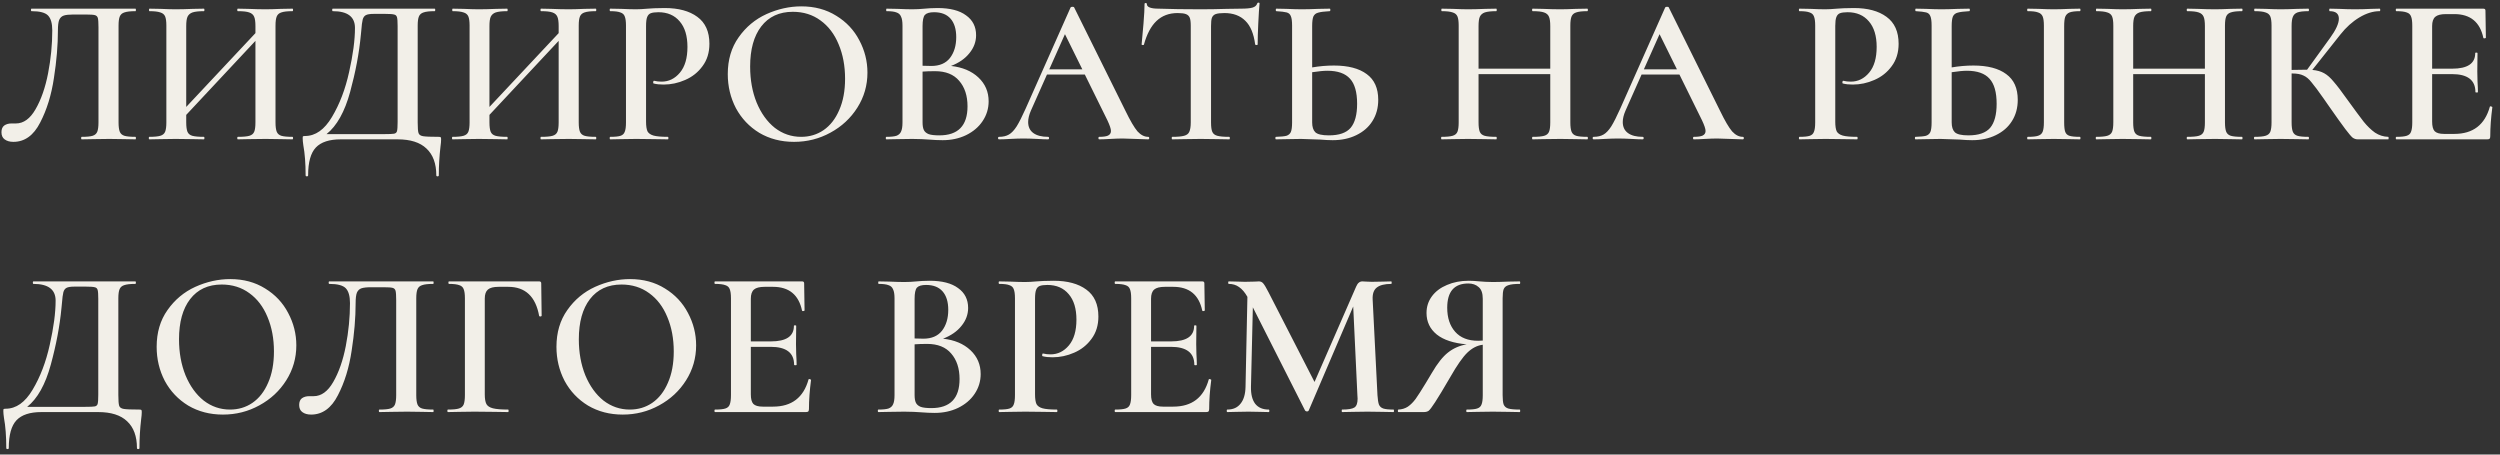 <?xml version="1.0" encoding="UTF-8"?> <svg xmlns="http://www.w3.org/2000/svg" width="275" height="50" viewBox="0 0 275 50" fill="none"><rect x="0" y="0" width="275" height="50" fill="#333333" stroke="none"/> <path d="M1.472 15.604C1.073 15.604 0.751 15.512 0.506 15.328C0.276 15.159 0.161 14.899 0.161 14.546C0.161 14.209 0.261 13.963 0.46 13.81C0.675 13.657 0.943 13.58 1.265 13.58H1.748C2.591 13.58 3.312 13.059 3.91 12.016C4.523 10.958 4.983 9.639 5.29 8.06C5.597 6.465 5.75 4.894 5.75 3.345C5.75 2.578 5.597 2.034 5.29 1.712C4.983 1.39 4.378 1.229 3.473 1.229C3.427 1.229 3.404 1.183 3.404 1.091C3.404 0.999 3.427 0.953 3.473 0.953H14.904C14.935 0.953 14.95 0.999 14.95 1.091C14.95 1.183 14.935 1.229 14.904 1.229C14.352 1.229 13.946 1.275 13.685 1.367C13.44 1.444 13.271 1.589 13.179 1.804C13.087 2.019 13.041 2.356 13.041 2.816V13.465C13.041 13.925 13.087 14.27 13.179 14.5C13.271 14.715 13.44 14.861 13.685 14.937C13.946 15.014 14.352 15.052 14.904 15.052C14.935 15.052 14.95 15.098 14.95 15.19C14.95 15.282 14.935 15.328 14.904 15.328C14.398 15.328 13.992 15.32 13.685 15.305L12.029 15.282L10.258 15.305C9.951 15.32 9.53 15.328 8.993 15.328C8.947 15.328 8.924 15.282 8.924 15.19C8.924 15.098 8.947 15.052 8.993 15.052C9.545 15.052 9.944 15.014 10.189 14.937C10.434 14.861 10.603 14.715 10.695 14.5C10.787 14.27 10.833 13.925 10.833 13.465V3.023C10.833 2.502 10.81 2.157 10.764 1.988C10.718 1.819 10.611 1.712 10.442 1.666C10.289 1.62 9.959 1.597 9.453 1.597H8.05C7.59 1.597 7.245 1.635 7.015 1.712C6.785 1.789 6.616 1.95 6.509 2.195C6.417 2.44 6.371 2.824 6.371 3.345C6.371 4.955 6.225 6.695 5.934 8.566C5.658 10.437 5.152 12.078 4.416 13.488C3.695 14.899 2.714 15.604 1.472 15.604ZM32.169 15.052C32.215 15.052 32.238 15.098 32.238 15.19C32.238 15.282 32.215 15.328 32.169 15.328C31.647 15.328 31.226 15.32 30.904 15.305L29.225 15.282L27.27 15.305C26.994 15.32 26.626 15.328 26.166 15.328C26.12 15.328 26.097 15.282 26.097 15.19C26.097 15.098 26.12 15.052 26.166 15.052C26.748 15.052 27.17 15.014 27.431 14.937C27.691 14.861 27.868 14.715 27.96 14.5C28.052 14.286 28.098 13.941 28.098 13.465V4.495L20.485 12.637V13.465C20.485 13.925 20.531 14.27 20.623 14.5C20.715 14.715 20.891 14.861 21.152 14.937C21.428 15.014 21.857 15.052 22.44 15.052C22.47 15.052 22.486 15.098 22.486 15.19C22.486 15.282 22.47 15.328 22.44 15.328C21.918 15.328 21.512 15.32 21.221 15.305L19.312 15.282L17.633 15.305C17.341 15.32 16.935 15.328 16.414 15.328C16.383 15.328 16.368 15.282 16.368 15.19C16.368 15.098 16.383 15.052 16.414 15.052C16.966 15.052 17.372 15.014 17.633 14.937C17.893 14.861 18.07 14.715 18.162 14.5C18.254 14.27 18.3 13.925 18.3 13.465V2.816C18.3 2.356 18.254 2.019 18.162 1.804C18.07 1.589 17.893 1.444 17.633 1.367C17.372 1.275 16.973 1.229 16.437 1.229C16.406 1.229 16.391 1.183 16.391 1.091C16.391 0.999 16.406 0.953 16.437 0.953L17.656 0.976C18.361 1.007 18.913 1.022 19.312 1.022C19.848 1.022 20.485 1.007 21.221 0.976L22.44 0.953C22.47 0.953 22.486 0.999 22.486 1.091C22.486 1.183 22.47 1.229 22.44 1.229C21.872 1.229 21.451 1.275 21.175 1.367C20.914 1.459 20.73 1.62 20.623 1.85C20.531 2.065 20.485 2.402 20.485 2.862V11.763L28.098 3.644V2.862C28.098 2.402 28.052 2.065 27.96 1.85C27.868 1.62 27.684 1.459 27.408 1.367C27.147 1.275 26.733 1.229 26.166 1.229C26.12 1.229 26.097 1.183 26.097 1.091C26.097 0.999 26.12 0.953 26.166 0.953L27.27 0.976C28.006 1.007 28.657 1.022 29.225 1.022C29.639 1.022 30.198 1.007 30.904 0.976L32.169 0.953C32.215 0.953 32.238 0.999 32.238 1.091C32.238 1.183 32.215 1.229 32.169 1.229C31.617 1.229 31.21 1.275 30.95 1.367C30.704 1.444 30.536 1.589 30.444 1.804C30.352 2.019 30.306 2.356 30.306 2.816V13.465C30.306 13.925 30.352 14.27 30.444 14.5C30.536 14.715 30.704 14.861 30.95 14.937C31.21 15.014 31.617 15.052 32.169 15.052ZM48.246 15.052C48.384 15.052 48.46 15.068 48.476 15.098C48.506 15.114 48.522 15.19 48.522 15.328C48.522 15.543 48.499 15.811 48.453 16.133C48.33 17.191 48.269 18.241 48.269 19.284C48.269 19.361 48.223 19.399 48.131 19.399C48.039 19.399 47.993 19.361 47.993 19.284C47.993 17.996 47.632 17.015 46.912 16.34C46.206 15.665 45.148 15.328 43.738 15.328H37.482C36.224 15.328 35.312 15.627 34.745 16.225C34.177 16.823 33.894 17.843 33.894 19.284C33.894 19.361 33.848 19.399 33.756 19.399C33.664 19.399 33.618 19.361 33.618 19.284C33.618 17.981 33.533 16.877 33.365 15.972C33.319 15.65 33.296 15.405 33.296 15.236C33.296 15.098 33.303 15.021 33.319 15.006C33.349 14.976 33.426 14.96 33.549 14.96C34.699 14.96 35.688 14.262 36.516 12.867C37.359 11.457 37.988 9.808 38.402 7.922C38.831 6.021 39.046 4.403 39.046 3.069C39.046 1.842 38.233 1.229 36.608 1.229C36.562 1.229 36.539 1.183 36.539 1.091C36.539 0.999 36.562 0.953 36.608 0.953H47.809C47.855 0.953 47.878 0.999 47.878 1.091C47.878 1.183 47.855 1.229 47.809 1.229C47.257 1.229 46.85 1.275 46.59 1.367C46.344 1.444 46.176 1.589 46.084 1.804C45.992 2.019 45.946 2.356 45.946 2.816V13.465C45.946 14.063 45.976 14.454 46.038 14.638C46.099 14.822 46.268 14.937 46.544 14.983C46.82 15.029 47.387 15.052 48.246 15.052ZM43.738 2.862C43.738 2.371 43.715 2.049 43.669 1.896C43.623 1.727 43.515 1.628 43.347 1.597C43.193 1.551 42.871 1.528 42.381 1.528H41.116C40.702 1.528 40.41 1.574 40.242 1.666C40.073 1.758 39.958 1.919 39.897 2.149C39.835 2.379 39.782 2.801 39.736 3.414L39.69 3.874C39.506 5.837 39.115 7.914 38.517 10.107C37.919 12.3 37.052 13.848 35.918 14.753H42.266C42.833 14.753 43.193 14.738 43.347 14.707C43.515 14.677 43.623 14.585 43.669 14.431C43.715 14.262 43.738 13.925 43.738 13.419V2.862ZM65.523 15.052C65.569 15.052 65.592 15.098 65.592 15.19C65.592 15.282 65.569 15.328 65.523 15.328C65.002 15.328 64.58 15.32 64.258 15.305L62.579 15.282L60.624 15.305C60.348 15.32 59.98 15.328 59.52 15.328C59.474 15.328 59.451 15.282 59.451 15.19C59.451 15.098 59.474 15.052 59.52 15.052C60.103 15.052 60.525 15.014 60.785 14.937C61.046 14.861 61.222 14.715 61.314 14.5C61.406 14.286 61.452 13.941 61.452 13.465V4.495L53.839 12.637V13.465C53.839 13.925 53.885 14.27 53.977 14.5C54.069 14.715 54.246 14.861 54.506 14.937C54.782 15.014 55.212 15.052 55.794 15.052C55.825 15.052 55.84 15.098 55.84 15.19C55.84 15.282 55.825 15.328 55.794 15.328C55.273 15.328 54.867 15.32 54.575 15.305L52.666 15.282L50.987 15.305C50.696 15.32 50.29 15.328 49.768 15.328C49.738 15.328 49.722 15.282 49.722 15.19C49.722 15.098 49.738 15.052 49.768 15.052C50.32 15.052 50.727 15.014 50.987 14.937C51.248 14.861 51.424 14.715 51.516 14.5C51.608 14.27 51.654 13.925 51.654 13.465V2.816C51.654 2.356 51.608 2.019 51.516 1.804C51.424 1.589 51.248 1.444 50.987 1.367C50.727 1.275 50.328 1.229 49.791 1.229C49.761 1.229 49.745 1.183 49.745 1.091C49.745 0.999 49.761 0.953 49.791 0.953L51.01 0.976C51.716 1.007 52.268 1.022 52.666 1.022C53.203 1.022 53.839 1.007 54.575 0.976L55.794 0.953C55.825 0.953 55.84 0.999 55.84 1.091C55.84 1.183 55.825 1.229 55.794 1.229C55.227 1.229 54.805 1.275 54.529 1.367C54.269 1.459 54.085 1.62 53.977 1.85C53.885 2.065 53.839 2.402 53.839 2.862V11.763L61.452 3.644V2.862C61.452 2.402 61.406 2.065 61.314 1.85C61.222 1.62 61.038 1.459 60.762 1.367C60.502 1.275 60.088 1.229 59.52 1.229C59.474 1.229 59.451 1.183 59.451 1.091C59.451 0.999 59.474 0.953 59.52 0.953L60.624 0.976C61.36 1.007 62.012 1.022 62.579 1.022C62.993 1.022 63.553 1.007 64.258 0.976L65.523 0.953C65.569 0.953 65.592 0.999 65.592 1.091C65.592 1.183 65.569 1.229 65.523 1.229C64.971 1.229 64.565 1.275 64.304 1.367C64.059 1.444 63.89 1.589 63.798 1.804C63.706 2.019 63.66 2.356 63.66 2.816V13.465C63.66 13.925 63.706 14.27 63.798 14.5C63.89 14.715 64.059 14.861 64.304 14.937C64.565 15.014 64.971 15.052 65.523 15.052ZM71.066 13.373C71.066 13.864 71.12 14.224 71.227 14.454C71.35 14.669 71.572 14.822 71.894 14.914C72.232 15.006 72.753 15.052 73.458 15.052C73.504 15.052 73.527 15.098 73.527 15.19C73.527 15.282 73.504 15.328 73.458 15.328C72.83 15.328 72.339 15.32 71.986 15.305L69.985 15.282L68.329 15.305C68.038 15.32 67.639 15.328 67.133 15.328C67.087 15.328 67.064 15.282 67.064 15.19C67.064 15.098 67.087 15.052 67.133 15.052C67.655 15.052 68.03 15.014 68.26 14.937C68.49 14.861 68.644 14.715 68.72 14.5C68.812 14.286 68.858 13.941 68.858 13.465V2.816C68.858 2.356 68.812 2.019 68.72 1.804C68.644 1.589 68.483 1.444 68.237 1.367C68.007 1.275 67.639 1.229 67.133 1.229C67.087 1.229 67.064 1.183 67.064 1.091C67.064 0.999 67.087 0.953 67.133 0.953L68.329 0.976C69.004 1.007 69.548 1.022 69.962 1.022C70.315 1.022 70.744 0.999 71.25 0.953C71.434 0.938 71.68 0.922 71.986 0.907C72.308 0.892 72.684 0.884 73.113 0.884C74.631 0.884 75.827 1.206 76.701 1.85C77.591 2.494 78.035 3.483 78.035 4.817C78.035 5.783 77.782 6.603 77.276 7.278C76.786 7.953 76.149 8.459 75.367 8.796C74.601 9.133 73.811 9.302 72.998 9.302C72.569 9.302 72.209 9.264 71.917 9.187C71.871 9.187 71.848 9.149 71.848 9.072C71.848 9.026 71.856 8.98 71.871 8.934C71.902 8.888 71.933 8.873 71.963 8.888C72.209 8.949 72.477 8.98 72.768 8.98C73.566 8.98 74.24 8.65 74.792 7.991C75.344 7.332 75.62 6.389 75.62 5.162C75.62 3.951 75.337 3.015 74.769 2.356C74.202 1.681 73.42 1.344 72.423 1.344C72.055 1.344 71.772 1.382 71.572 1.459C71.388 1.536 71.258 1.681 71.181 1.896C71.105 2.095 71.066 2.417 71.066 2.862V13.373ZM87.346 15.604C85.92 15.604 84.647 15.274 83.528 14.615C82.424 13.941 81.565 13.036 80.952 11.901C80.354 10.751 80.055 9.501 80.055 8.152C80.055 6.573 80.453 5.223 81.251 4.104C82.048 2.969 83.068 2.118 84.31 1.551C85.567 0.984 86.847 0.7 88.151 0.7C89.607 0.7 90.888 1.045 91.992 1.735C93.096 2.41 93.939 3.307 94.522 4.426C95.12 5.545 95.419 6.734 95.419 7.991C95.419 9.386 95.051 10.667 94.315 11.832C93.579 12.998 92.59 13.918 91.348 14.592C90.121 15.267 88.787 15.604 87.346 15.604ZM88.128 15.052C89.048 15.052 89.868 14.807 90.589 14.316C91.325 13.81 91.9 13.074 92.314 12.108C92.743 11.142 92.958 9.992 92.958 8.658C92.958 7.247 92.72 5.982 92.245 4.863C91.785 3.744 91.118 2.87 90.244 2.241C89.385 1.612 88.373 1.298 87.208 1.298C85.72 1.298 84.563 1.835 83.735 2.908C82.922 3.966 82.516 5.438 82.516 7.324C82.516 8.781 82.753 10.1 83.229 11.28C83.719 12.461 84.386 13.389 85.23 14.063C86.088 14.723 87.054 15.052 88.128 15.052ZM104.61 7.255C105.867 7.393 106.872 7.815 107.623 8.52C108.374 9.225 108.75 10.1 108.75 11.142C108.75 11.94 108.528 12.668 108.083 13.327C107.654 13.971 107.048 14.485 106.266 14.868C105.499 15.236 104.641 15.42 103.69 15.42C103.245 15.42 102.732 15.397 102.149 15.351C101.95 15.336 101.697 15.32 101.39 15.305C101.083 15.29 100.738 15.282 100.355 15.282L98.699 15.305C98.408 15.32 98.009 15.328 97.503 15.328C97.457 15.328 97.434 15.282 97.434 15.19C97.434 15.098 97.457 15.052 97.503 15.052C97.994 15.052 98.362 15.014 98.607 14.937C98.852 14.845 99.021 14.692 99.113 14.477C99.22 14.262 99.274 13.925 99.274 13.465V2.816C99.274 2.371 99.22 2.042 99.113 1.827C99.021 1.597 98.852 1.444 98.607 1.367C98.377 1.275 98.017 1.229 97.526 1.229C97.495 1.229 97.48 1.183 97.48 1.091C97.48 0.999 97.495 0.953 97.526 0.953L98.722 0.976C99.397 1.007 99.941 1.022 100.355 1.022C100.784 1.022 101.237 0.999 101.712 0.953C101.881 0.938 102.08 0.922 102.31 0.907C102.555 0.892 102.831 0.884 103.138 0.884C104.503 0.884 105.545 1.152 106.266 1.689C107.002 2.21 107.37 2.939 107.37 3.874C107.37 4.595 107.125 5.254 106.634 5.852C106.159 6.45 105.484 6.918 104.61 7.255ZM102.747 1.344C102.256 1.344 101.919 1.444 101.735 1.643C101.566 1.842 101.482 2.249 101.482 2.862V7.232L102.448 7.255C103.353 7.255 104.035 6.964 104.495 6.381C104.955 5.783 105.185 5.016 105.185 4.081C105.185 3.207 104.978 2.532 104.564 2.057C104.15 1.582 103.544 1.344 102.747 1.344ZM103.322 14.891C105.392 14.891 106.427 13.825 106.427 11.694C106.427 10.529 106.12 9.593 105.507 8.888C104.909 8.183 104.027 7.83 102.862 7.83C102.31 7.83 101.85 7.845 101.482 7.876V13.465C101.482 13.818 101.528 14.094 101.62 14.293C101.712 14.492 101.888 14.646 102.149 14.753C102.41 14.845 102.801 14.891 103.322 14.891ZM126.299 15.052C126.376 15.052 126.414 15.098 126.414 15.19C126.414 15.282 126.376 15.328 126.299 15.328C126.008 15.328 125.54 15.313 124.896 15.282C124.252 15.252 123.785 15.236 123.493 15.236C123.11 15.236 122.658 15.252 122.136 15.282C121.615 15.313 121.209 15.328 120.917 15.328C120.856 15.328 120.825 15.282 120.825 15.19C120.825 15.098 120.856 15.052 120.917 15.052C121.362 15.052 121.684 15.006 121.883 14.914C122.098 14.807 122.205 14.638 122.205 14.408C122.205 14.178 122.075 13.787 121.814 13.235L119.33 8.198H115.167L113.396 12.177C113.197 12.637 113.097 13.051 113.097 13.419C113.097 13.956 113.289 14.362 113.672 14.638C114.056 14.914 114.592 15.052 115.282 15.052C115.359 15.052 115.397 15.098 115.397 15.19C115.397 15.282 115.359 15.328 115.282 15.328C115.006 15.328 114.608 15.313 114.086 15.282C113.504 15.252 112.998 15.236 112.568 15.236C112.154 15.236 111.671 15.252 111.119 15.282C110.629 15.313 110.222 15.328 109.9 15.328C109.824 15.328 109.785 15.282 109.785 15.19C109.785 15.098 109.824 15.052 109.9 15.052C110.33 15.052 110.69 14.968 110.981 14.799C111.273 14.63 111.556 14.332 111.832 13.902C112.108 13.457 112.438 12.806 112.821 11.947L117.766 0.815C117.797 0.769 117.866 0.746 117.973 0.746C118.081 0.746 118.142 0.769 118.157 0.815L123.792 12.177C124.329 13.281 124.774 14.04 125.126 14.454C125.494 14.853 125.885 15.052 126.299 15.052ZM115.42 7.623H119.054L117.145 3.759L115.42 7.623ZM129.534 1.436C128.598 1.436 127.824 1.727 127.211 2.31C126.613 2.877 126.153 3.744 125.831 4.909C125.831 4.94 125.785 4.955 125.693 4.955C125.616 4.955 125.578 4.932 125.578 4.886C125.639 4.288 125.708 3.521 125.785 2.586C125.861 1.635 125.9 0.922 125.9 0.447C125.9 0.37 125.938 0.332 126.015 0.332C126.107 0.332 126.153 0.37 126.153 0.447C126.153 0.784 126.582 0.953 127.441 0.953C128.759 0.999 130.3 1.022 132.064 1.022C132.968 1.022 133.927 1.007 134.939 0.976L136.503 0.953C137.085 0.953 137.507 0.915 137.768 0.838C138.044 0.761 138.22 0.608 138.297 0.378C138.312 0.317 138.358 0.286 138.435 0.286C138.511 0.286 138.55 0.317 138.55 0.378C138.504 0.853 138.458 1.574 138.412 2.54C138.366 3.506 138.343 4.288 138.343 4.886C138.343 4.932 138.297 4.955 138.205 4.955C138.128 4.955 138.082 4.932 138.067 4.886C137.913 3.705 137.553 2.839 136.986 2.287C136.418 1.72 135.652 1.436 134.686 1.436C134.256 1.436 133.934 1.474 133.72 1.551C133.52 1.628 133.382 1.766 133.306 1.965C133.244 2.149 133.214 2.448 133.214 2.862V13.465C133.214 13.941 133.26 14.286 133.352 14.5C133.444 14.715 133.628 14.861 133.904 14.937C134.18 15.014 134.617 15.052 135.215 15.052C135.261 15.052 135.284 15.098 135.284 15.19C135.284 15.282 135.261 15.328 135.215 15.328C134.678 15.328 134.256 15.32 133.95 15.305L132.064 15.282L130.27 15.305C129.948 15.32 129.503 15.328 128.936 15.328C128.905 15.328 128.89 15.282 128.89 15.19C128.89 15.098 128.905 15.052 128.936 15.052C129.534 15.052 129.971 15.014 130.247 14.937C130.538 14.861 130.73 14.715 130.822 14.5C130.929 14.27 130.983 13.925 130.983 13.465V2.816C130.983 2.417 130.944 2.126 130.868 1.942C130.791 1.758 130.653 1.628 130.454 1.551C130.254 1.474 129.948 1.436 129.534 1.436ZM146.73 7.209C148.294 7.209 149.497 7.523 150.341 8.152C151.184 8.765 151.606 9.708 151.606 10.981C151.606 11.87 151.391 12.652 150.962 13.327C150.548 13.986 149.957 14.5 149.191 14.868C148.439 15.236 147.573 15.42 146.592 15.42C146.208 15.42 145.741 15.397 145.189 15.351C143.901 15.305 143.211 15.282 143.119 15.282L141.647 15.305C141.34 15.32 140.911 15.328 140.359 15.328C140.313 15.328 140.29 15.282 140.29 15.19C140.29 15.098 140.313 15.052 140.359 15.052C140.895 15.037 141.279 14.998 141.509 14.937C141.739 14.861 141.9 14.723 141.992 14.523C142.084 14.309 142.13 13.956 142.13 13.465V2.816C142.13 2.325 142.084 1.98 141.992 1.781C141.915 1.566 141.762 1.428 141.532 1.367C141.302 1.306 140.918 1.26 140.382 1.229C140.351 1.229 140.336 1.183 140.336 1.091C140.336 0.999 140.351 0.953 140.382 0.953L141.509 0.976C142.183 1.007 142.751 1.022 143.211 1.022C143.686 1.022 144.292 1.007 145.028 0.976L146.27 0.953C146.316 0.953 146.339 0.999 146.339 1.091C146.339 1.183 146.316 1.229 146.27 1.229C145.687 1.26 145.265 1.313 145.005 1.39C144.759 1.451 144.583 1.589 144.476 1.804C144.384 2.019 144.338 2.371 144.338 2.862V7.416C145.135 7.278 145.932 7.209 146.73 7.209ZM146.178 14.891C147.297 14.891 148.094 14.615 148.57 14.063C149.045 13.496 149.283 12.614 149.283 11.418C149.283 10.146 149.022 9.225 148.501 8.658C147.979 8.075 147.151 7.784 146.017 7.784C145.603 7.784 145.043 7.838 144.338 7.945V13.465C144.338 13.956 144.453 14.316 144.683 14.546C144.928 14.776 145.426 14.891 146.178 14.891ZM174.6 15.052C174.646 15.052 174.669 15.098 174.669 15.19C174.669 15.282 174.646 15.328 174.6 15.328C174.079 15.328 173.657 15.32 173.335 15.305L171.656 15.282L169.701 15.305C169.425 15.32 169.057 15.328 168.597 15.328C168.551 15.328 168.528 15.282 168.528 15.19C168.528 15.098 168.551 15.052 168.597 15.052C169.18 15.052 169.601 15.014 169.862 14.937C170.123 14.861 170.299 14.715 170.391 14.5C170.483 14.286 170.529 13.941 170.529 13.465V8.152H162.64V13.465C162.64 13.925 162.686 14.27 162.778 14.5C162.87 14.715 163.046 14.861 163.307 14.937C163.583 15.014 164.012 15.052 164.595 15.052C164.626 15.052 164.641 15.098 164.641 15.19C164.641 15.282 164.626 15.328 164.595 15.328C164.074 15.328 163.667 15.32 163.376 15.305L161.467 15.282L159.788 15.305C159.497 15.32 159.09 15.328 158.569 15.328C158.538 15.328 158.523 15.282 158.523 15.19C158.523 15.098 158.538 15.052 158.569 15.052C159.121 15.052 159.527 15.014 159.788 14.937C160.049 14.861 160.225 14.715 160.317 14.5C160.409 14.27 160.455 13.925 160.455 13.465V2.816C160.455 2.356 160.409 2.019 160.317 1.804C160.225 1.589 160.049 1.444 159.788 1.367C159.527 1.275 159.129 1.229 158.592 1.229C158.561 1.229 158.546 1.183 158.546 1.091C158.546 0.999 158.561 0.953 158.592 0.953L159.811 0.976C160.516 1.007 161.068 1.022 161.467 1.022C162.004 1.022 162.64 1.007 163.376 0.976L164.595 0.953C164.626 0.953 164.641 0.999 164.641 1.091C164.641 1.183 164.626 1.229 164.595 1.229C164.028 1.229 163.606 1.275 163.33 1.367C163.069 1.459 162.885 1.62 162.778 1.85C162.686 2.065 162.64 2.402 162.64 2.862V7.554H170.529V2.862C170.529 2.402 170.483 2.065 170.391 1.85C170.299 1.62 170.115 1.459 169.839 1.367C169.578 1.275 169.164 1.229 168.597 1.229C168.551 1.229 168.528 1.183 168.528 1.091C168.528 0.999 168.551 0.953 168.597 0.953L169.701 0.976C170.437 1.007 171.089 1.022 171.656 1.022C172.07 1.022 172.63 1.007 173.335 0.976L174.6 0.953C174.646 0.953 174.669 0.999 174.669 1.091C174.669 1.183 174.646 1.229 174.6 1.229C174.048 1.229 173.642 1.275 173.381 1.367C173.136 1.444 172.967 1.589 172.875 1.804C172.783 2.019 172.737 2.356 172.737 2.816V13.465C172.737 13.925 172.783 14.27 172.875 14.5C172.967 14.715 173.136 14.861 173.381 14.937C173.642 15.014 174.048 15.052 174.6 15.052ZM191.706 15.052C191.782 15.052 191.821 15.098 191.821 15.19C191.821 15.282 191.782 15.328 191.706 15.328C191.414 15.328 190.947 15.313 190.303 15.282C189.659 15.252 189.191 15.236 188.9 15.236C188.516 15.236 188.064 15.252 187.543 15.282C187.021 15.313 186.615 15.328 186.324 15.328C186.262 15.328 186.232 15.282 186.232 15.19C186.232 15.098 186.262 15.052 186.324 15.052C186.768 15.052 187.09 15.006 187.29 14.914C187.504 14.807 187.612 14.638 187.612 14.408C187.612 14.178 187.481 13.787 187.221 13.235L184.737 8.198H180.574L178.803 12.177C178.603 12.637 178.504 13.051 178.504 13.419C178.504 13.956 178.695 14.362 179.079 14.638C179.462 14.914 179.999 15.052 180.689 15.052C180.765 15.052 180.804 15.098 180.804 15.19C180.804 15.282 180.765 15.328 180.689 15.328C180.413 15.328 180.014 15.313 179.493 15.282C178.91 15.252 178.404 15.236 177.975 15.236C177.561 15.236 177.078 15.252 176.526 15.282C176.035 15.313 175.629 15.328 175.307 15.328C175.23 15.328 175.192 15.282 175.192 15.19C175.192 15.098 175.23 15.052 175.307 15.052C175.736 15.052 176.096 14.968 176.388 14.799C176.679 14.63 176.963 14.332 177.239 13.902C177.515 13.457 177.844 12.806 178.228 11.947L183.173 0.815C183.203 0.769 183.272 0.746 183.38 0.746C183.487 0.746 183.548 0.769 183.564 0.815L189.199 12.177C189.735 13.281 190.18 14.04 190.533 14.454C190.901 14.853 191.292 15.052 191.706 15.052ZM180.827 7.623H184.461L182.552 3.759L180.827 7.623ZM201.879 13.373C201.879 13.864 201.932 14.224 202.04 14.454C202.162 14.669 202.385 14.822 202.707 14.914C203.044 15.006 203.565 15.052 204.271 15.052C204.317 15.052 204.34 15.098 204.34 15.19C204.34 15.282 204.317 15.328 204.271 15.328C203.642 15.328 203.151 15.32 202.799 15.305L200.798 15.282L199.142 15.305C198.85 15.32 198.452 15.328 197.946 15.328C197.9 15.328 197.877 15.282 197.877 15.19C197.877 15.098 197.9 15.052 197.946 15.052C198.467 15.052 198.843 15.014 199.073 14.937C199.303 14.861 199.456 14.715 199.533 14.5C199.625 14.286 199.671 13.941 199.671 13.465V2.816C199.671 2.356 199.625 2.019 199.533 1.804C199.456 1.589 199.295 1.444 199.05 1.367C198.82 1.275 198.452 1.229 197.946 1.229C197.9 1.229 197.877 1.183 197.877 1.091C197.877 0.999 197.9 0.953 197.946 0.953L199.142 0.976C199.816 1.007 200.361 1.022 200.775 1.022C201.127 1.022 201.557 0.999 202.063 0.953C202.247 0.938 202.492 0.922 202.799 0.907C203.121 0.892 203.496 0.884 203.926 0.884C205.444 0.884 206.64 1.206 207.514 1.85C208.403 2.494 208.848 3.483 208.848 4.817C208.848 5.783 208.595 6.603 208.089 7.278C207.598 7.953 206.962 8.459 206.18 8.796C205.413 9.133 204.623 9.302 203.811 9.302C203.381 9.302 203.021 9.264 202.73 9.187C202.684 9.187 202.661 9.149 202.661 9.072C202.661 9.026 202.668 8.98 202.684 8.934C202.714 8.888 202.745 8.873 202.776 8.888C203.021 8.949 203.289 8.98 203.581 8.98C204.378 8.98 205.053 8.65 205.605 7.991C206.157 7.332 206.433 6.389 206.433 5.162C206.433 3.951 206.149 3.015 205.582 2.356C205.014 1.681 204.232 1.344 203.236 1.344C202.868 1.344 202.584 1.382 202.385 1.459C202.201 1.536 202.07 1.681 201.994 1.896C201.917 2.095 201.879 2.417 201.879 2.862V13.373ZM217.077 7.209C218.641 7.209 219.845 7.523 220.688 8.152C221.532 8.765 221.953 9.708 221.953 10.981C221.953 11.87 221.739 12.652 221.309 13.327C220.895 13.986 220.305 14.5 219.538 14.868C218.787 15.236 217.921 15.42 216.939 15.42C216.556 15.42 216.088 15.397 215.536 15.351C214.248 15.305 213.558 15.282 213.466 15.282L211.994 15.305C211.688 15.32 211.258 15.328 210.706 15.328C210.66 15.328 210.637 15.282 210.637 15.19C210.637 15.098 210.66 15.052 210.706 15.052C211.243 15.037 211.626 14.998 211.856 14.937C212.086 14.861 212.247 14.723 212.339 14.523C212.431 14.309 212.477 13.956 212.477 13.465V2.816C212.477 2.325 212.431 1.98 212.339 1.781C212.263 1.566 212.109 1.428 211.879 1.367C211.649 1.306 211.266 1.26 210.729 1.229C210.699 1.229 210.683 1.183 210.683 1.091C210.683 0.999 210.699 0.953 210.729 0.953L211.856 0.976C212.531 1.007 213.098 1.022 213.558 1.022C214.034 1.022 214.639 1.007 215.375 0.976L216.617 0.953C216.663 0.953 216.686 0.999 216.686 1.091C216.686 1.183 216.663 1.229 216.617 1.229C216.035 1.26 215.613 1.313 215.352 1.39C215.107 1.451 214.931 1.589 214.823 1.804C214.731 2.019 214.685 2.371 214.685 2.862V7.416C215.483 7.278 216.28 7.209 217.077 7.209ZM216.525 14.891C217.645 14.891 218.442 14.615 218.917 14.063C219.393 13.496 219.63 12.614 219.63 11.418C219.63 10.146 219.37 9.225 218.848 8.658C218.327 8.075 217.499 7.784 216.364 7.784C215.95 7.784 215.391 7.838 214.685 7.945V13.465C214.685 13.956 214.8 14.316 215.03 14.546C215.276 14.776 215.774 14.891 216.525 14.891ZM227.059 13.465C227.059 13.941 227.098 14.286 227.174 14.5C227.251 14.715 227.404 14.861 227.634 14.937C227.88 15.014 228.263 15.052 228.784 15.052C228.83 15.052 228.853 15.098 228.853 15.19C228.853 15.282 228.83 15.328 228.784 15.328C228.294 15.328 227.903 15.32 227.611 15.305L225.909 15.282L224.253 15.305C223.962 15.32 223.563 15.328 223.057 15.328C223.011 15.328 222.988 15.282 222.988 15.19C222.988 15.098 223.011 15.052 223.057 15.052C223.579 15.052 223.954 15.014 224.184 14.937C224.43 14.861 224.598 14.715 224.69 14.5C224.782 14.27 224.828 13.925 224.828 13.465V2.816C224.828 2.356 224.782 2.019 224.69 1.804C224.598 1.589 224.43 1.444 224.184 1.367C223.954 1.275 223.579 1.229 223.057 1.229C223.011 1.229 222.988 1.183 222.988 1.091C222.988 0.999 223.011 0.953 223.057 0.953L224.253 0.976C224.928 1.007 225.48 1.022 225.909 1.022C226.385 1.022 226.96 1.007 227.634 0.976L228.784 0.953C228.83 0.953 228.853 0.999 228.853 1.091C228.853 1.183 228.83 1.229 228.784 1.229C228.278 1.229 227.903 1.275 227.657 1.367C227.427 1.459 227.266 1.62 227.174 1.85C227.098 2.065 227.059 2.402 227.059 2.862V13.465ZM246.61 15.052C246.656 15.052 246.679 15.098 246.679 15.19C246.679 15.282 246.656 15.328 246.61 15.328C246.088 15.328 245.667 15.32 245.345 15.305L243.666 15.282L241.711 15.305C241.435 15.32 241.067 15.328 240.607 15.328C240.561 15.328 240.538 15.282 240.538 15.19C240.538 15.098 240.561 15.052 240.607 15.052C241.189 15.052 241.611 15.014 241.872 14.937C242.132 14.861 242.309 14.715 242.401 14.5C242.493 14.286 242.539 13.941 242.539 13.465V8.152H234.65V13.465C234.65 13.925 234.696 14.27 234.788 14.5C234.88 14.715 235.056 14.861 235.317 14.937C235.593 15.014 236.022 15.052 236.605 15.052C236.635 15.052 236.651 15.098 236.651 15.19C236.651 15.282 236.635 15.328 236.605 15.328C236.083 15.328 235.677 15.32 235.386 15.305L233.477 15.282L231.798 15.305C231.506 15.32 231.1 15.328 230.579 15.328C230.548 15.328 230.533 15.282 230.533 15.19C230.533 15.098 230.548 15.052 230.579 15.052C231.131 15.052 231.537 15.014 231.798 14.937C232.058 14.861 232.235 14.715 232.327 14.5C232.419 14.27 232.465 13.925 232.465 13.465V2.816C232.465 2.356 232.419 2.019 232.327 1.804C232.235 1.589 232.058 1.444 231.798 1.367C231.537 1.275 231.138 1.229 230.602 1.229C230.571 1.229 230.556 1.183 230.556 1.091C230.556 0.999 230.571 0.953 230.602 0.953L231.821 0.976C232.526 1.007 233.078 1.022 233.477 1.022C234.013 1.022 234.65 1.007 235.386 0.976L236.605 0.953C236.635 0.953 236.651 0.999 236.651 1.091C236.651 1.183 236.635 1.229 236.605 1.229C236.037 1.229 235.616 1.275 235.34 1.367C235.079 1.459 234.895 1.62 234.788 1.85C234.696 2.065 234.65 2.402 234.65 2.862V7.554H242.539V2.862C242.539 2.402 242.493 2.065 242.401 1.85C242.309 1.62 242.125 1.459 241.849 1.367C241.588 1.275 241.174 1.229 240.607 1.229C240.561 1.229 240.538 1.183 240.538 1.091C240.538 0.999 240.561 0.953 240.607 0.953L241.711 0.976C242.447 1.007 243.098 1.022 243.666 1.022C244.08 1.022 244.639 1.007 245.345 0.976L246.61 0.953C246.656 0.953 246.679 0.999 246.679 1.091C246.679 1.183 246.656 1.229 246.61 1.229C246.058 1.229 245.651 1.275 245.391 1.367C245.145 1.444 244.977 1.589 244.885 1.804C244.793 2.019 244.747 2.356 244.747 2.816V13.465C244.747 13.925 244.793 14.27 244.885 14.5C244.977 14.715 245.145 14.861 245.391 14.937C245.651 15.014 246.058 15.052 246.61 15.052ZM262.703 15.052C262.734 15.052 262.749 15.098 262.749 15.19C262.749 15.282 262.734 15.328 262.703 15.328H259.368C259.154 15.328 258.962 15.267 258.793 15.144C258.64 15.021 258.372 14.707 257.988 14.201C257.605 13.695 256.953 12.783 256.033 11.464L255.619 10.866C255.006 9.992 254.554 9.386 254.262 9.049C253.986 8.696 253.695 8.451 253.388 8.313C253.082 8.16 252.675 8.083 252.169 8.083H252.077V13.465C252.077 13.925 252.123 14.27 252.215 14.5C252.307 14.715 252.476 14.861 252.721 14.937C252.967 15.014 253.365 15.052 253.917 15.052C253.963 15.052 253.986 15.098 253.986 15.19C253.986 15.282 253.963 15.328 253.917 15.328C253.396 15.328 252.982 15.32 252.675 15.305L250.858 15.282L249.202 15.305C248.911 15.32 248.512 15.328 248.006 15.328C247.96 15.328 247.937 15.282 247.937 15.19C247.937 15.098 247.96 15.052 248.006 15.052C248.558 15.052 248.957 15.014 249.202 14.937C249.463 14.861 249.639 14.715 249.731 14.5C249.823 14.27 249.869 13.925 249.869 13.465V2.816C249.869 2.356 249.823 2.019 249.731 1.804C249.639 1.589 249.463 1.444 249.202 1.367C248.957 1.275 248.566 1.229 248.029 1.229C247.983 1.229 247.96 1.183 247.96 1.091C247.96 0.999 247.983 0.953 248.029 0.953L249.225 0.976C249.9 1.007 250.444 1.022 250.858 1.022C251.349 1.022 251.962 1.007 252.698 0.976L253.917 0.953C253.963 0.953 253.986 0.999 253.986 1.091C253.986 1.183 253.963 1.229 253.917 1.229C253.381 1.229 252.982 1.275 252.721 1.367C252.476 1.459 252.307 1.62 252.215 1.85C252.123 2.065 252.077 2.402 252.077 2.862V7.692C252.491 7.677 253.005 7.669 253.618 7.669H253.779L256.309 4.173C256.953 3.284 257.275 2.578 257.275 2.057C257.275 1.505 256.938 1.229 256.263 1.229C256.233 1.229 256.217 1.183 256.217 1.091C256.217 0.999 256.233 0.953 256.263 0.953L257.298 0.976C257.942 1.007 258.525 1.022 259.046 1.022C259.614 1.022 260.204 1.007 260.817 0.976L261.76 0.953C261.806 0.953 261.829 0.999 261.829 1.091C261.829 1.183 261.806 1.229 261.76 1.229C261.04 1.229 260.296 1.459 259.529 1.919C258.763 2.379 258.065 3.008 257.436 3.805L254.354 7.692C254.876 7.738 255.313 7.861 255.665 8.06C256.018 8.259 256.363 8.566 256.7 8.98C257.053 9.379 257.567 10.053 258.241 11.004C259.039 12.108 259.629 12.905 260.012 13.396C260.411 13.887 260.825 14.286 261.254 14.592C261.699 14.883 262.182 15.037 262.703 15.052ZM273.883 11.74C273.883 11.71 273.913 11.694 273.975 11.694C274.021 11.694 274.059 11.71 274.09 11.74C274.136 11.755 274.159 11.771 274.159 11.786C274.005 12.951 273.929 14.017 273.929 14.983C273.929 15.106 273.906 15.198 273.86 15.259C273.814 15.305 273.722 15.328 273.584 15.328H263.602C263.556 15.328 263.533 15.282 263.533 15.19C263.533 15.098 263.556 15.052 263.602 15.052C264.123 15.052 264.499 15.014 264.729 14.937C264.974 14.861 265.135 14.715 265.212 14.5C265.304 14.27 265.35 13.925 265.35 13.465V2.816C265.35 2.356 265.304 2.019 265.212 1.804C265.135 1.589 264.974 1.444 264.729 1.367C264.483 1.275 264.108 1.229 263.602 1.229C263.556 1.229 263.533 1.183 263.533 1.091C263.533 0.999 263.556 0.953 263.602 0.953H273.17C273.323 0.953 273.4 1.022 273.4 1.16L273.446 4.15C273.446 4.181 273.4 4.204 273.308 4.219C273.231 4.234 273.185 4.219 273.17 4.173C272.802 2.425 271.736 1.551 269.973 1.551H269.053C268.501 1.551 268.11 1.651 267.88 1.85C267.65 2.049 267.535 2.387 267.535 2.862V7.554H269.743C271.429 7.554 272.273 6.987 272.273 5.852C272.273 5.806 272.311 5.783 272.388 5.783C272.48 5.783 272.526 5.806 272.526 5.852L272.503 7.853L272.526 8.934C272.556 9.425 272.572 9.823 272.572 10.13C272.572 10.161 272.526 10.176 272.434 10.176C272.342 10.176 272.296 10.161 272.296 10.13C272.296 8.811 271.437 8.152 269.72 8.152H267.535V13.373C267.535 13.879 267.627 14.232 267.811 14.431C268.01 14.63 268.355 14.73 268.846 14.73H269.973C272.027 14.73 273.331 13.733 273.883 11.74ZM15.318 45.052C15.456 45.052 15.533 45.068 15.548 45.098C15.579 45.114 15.594 45.19 15.594 45.328C15.594 45.543 15.571 45.811 15.525 46.133C15.402 47.191 15.341 48.242 15.341 49.284C15.341 49.361 15.295 49.399 15.203 49.399C15.111 49.399 15.065 49.361 15.065 49.284C15.065 47.996 14.705 47.015 13.984 46.34C13.279 45.666 12.221 45.328 10.81 45.328H4.554C3.297 45.328 2.384 45.627 1.817 46.225C1.25 46.823 0.966 47.843 0.966 49.284C0.966 49.361 0.92 49.399 0.828 49.399C0.736 49.399 0.69 49.361 0.69 49.284C0.69 47.981 0.606 46.877 0.437 45.972C0.391 45.65 0.368 45.405 0.368 45.236C0.368 45.098 0.376 45.022 0.391 45.006C0.422 44.975 0.498 44.96 0.621 44.96C1.771 44.96 2.76 44.263 3.588 42.867C4.431 41.456 5.06 39.808 5.474 37.922C5.903 36.021 6.118 34.403 6.118 33.069C6.118 31.843 5.305 31.229 3.68 31.229C3.634 31.229 3.611 31.183 3.611 31.091C3.611 30.999 3.634 30.953 3.68 30.953H14.881C14.927 30.953 14.95 30.999 14.95 31.091C14.95 31.183 14.927 31.229 14.881 31.229C14.329 31.229 13.923 31.275 13.662 31.367C13.417 31.444 13.248 31.59 13.156 31.804C13.064 32.019 13.018 32.356 13.018 32.816V43.465C13.018 44.063 13.049 44.454 13.11 44.638C13.171 44.822 13.34 44.937 13.616 44.983C13.892 45.029 14.459 45.052 15.318 45.052ZM10.81 32.862C10.81 32.371 10.787 32.05 10.741 31.896C10.695 31.727 10.588 31.628 10.419 31.597C10.266 31.551 9.944 31.528 9.453 31.528H8.188C7.774 31.528 7.483 31.574 7.314 31.666C7.145 31.758 7.03 31.919 6.969 32.149C6.908 32.379 6.854 32.801 6.808 33.414L6.762 33.874C6.578 35.837 6.187 37.914 5.589 40.107C4.991 42.3 4.125 43.849 2.99 44.753H9.338C9.905 44.753 10.266 44.738 10.419 44.707C10.588 44.676 10.695 44.584 10.741 44.431C10.787 44.263 10.81 43.925 10.81 43.419V32.862ZM24.523 45.604C23.096 45.604 21.824 45.275 20.704 44.615C19.601 43.941 18.742 43.036 18.128 41.901C17.53 40.751 17.232 39.502 17.232 38.152C17.232 36.573 17.63 35.224 18.427 34.104C19.225 32.969 20.244 32.118 21.486 31.551C22.744 30.984 24.024 30.7 25.328 30.7C26.784 30.7 28.064 31.045 29.169 31.735C30.273 32.41 31.116 33.307 31.698 34.426C32.297 35.545 32.596 36.734 32.596 37.991C32.596 39.386 32.227 40.667 31.491 41.832C30.756 42.998 29.767 43.917 28.524 44.592C27.298 45.267 25.964 45.604 24.523 45.604ZM25.305 45.052C26.224 45.052 27.045 44.807 27.765 44.316C28.502 43.81 29.076 43.074 29.491 42.108C29.92 41.142 30.134 39.992 30.134 38.658C30.134 37.248 29.897 35.983 29.422 34.863C28.962 33.744 28.294 32.87 27.421 32.241C26.562 31.613 25.55 31.298 24.384 31.298C22.897 31.298 21.739 31.835 20.912 32.908C20.099 33.966 19.692 35.438 19.692 37.324C19.692 38.781 19.93 40.099 20.405 41.28C20.896 42.461 21.563 43.389 22.407 44.063C23.265 44.722 24.231 45.052 25.305 45.052ZM34.22 45.604C33.821 45.604 33.499 45.512 33.254 45.328C33.024 45.16 32.909 44.899 32.909 44.546C32.909 44.209 33.009 43.964 33.208 43.81C33.423 43.657 33.691 43.58 34.013 43.58H34.496C35.339 43.58 36.06 43.059 36.658 42.016C37.271 40.958 37.731 39.639 38.038 38.06C38.345 36.465 38.498 34.894 38.498 33.345C38.498 32.578 38.345 32.034 38.038 31.712C37.731 31.39 37.126 31.229 36.221 31.229C36.175 31.229 36.152 31.183 36.152 31.091C36.152 30.999 36.175 30.953 36.221 30.953H47.652C47.683 30.953 47.698 30.999 47.698 31.091C47.698 31.183 47.683 31.229 47.652 31.229C47.1 31.229 46.694 31.275 46.433 31.367C46.188 31.444 46.019 31.59 45.927 31.804C45.835 32.019 45.789 32.356 45.789 32.816V43.465C45.789 43.925 45.835 44.27 45.927 44.5C46.019 44.715 46.188 44.861 46.433 44.937C46.694 45.014 47.1 45.052 47.652 45.052C47.683 45.052 47.698 45.098 47.698 45.19C47.698 45.282 47.683 45.328 47.652 45.328C47.146 45.328 46.74 45.321 46.433 45.305L44.777 45.282L43.006 45.305C42.699 45.321 42.278 45.328 41.741 45.328C41.695 45.328 41.672 45.282 41.672 45.19C41.672 45.098 41.695 45.052 41.741 45.052C42.293 45.052 42.692 45.014 42.937 44.937C43.182 44.861 43.351 44.715 43.443 44.5C43.535 44.27 43.581 43.925 43.581 43.465V33.023C43.581 32.502 43.558 32.157 43.512 31.988C43.466 31.82 43.359 31.712 43.19 31.666C43.037 31.62 42.707 31.597 42.201 31.597H40.798C40.338 31.597 39.993 31.636 39.763 31.712C39.533 31.789 39.364 31.95 39.257 32.195C39.165 32.441 39.119 32.824 39.119 33.345C39.119 34.955 38.973 36.696 38.682 38.566C38.406 40.437 37.9 42.078 37.164 43.488C36.443 44.899 35.462 45.604 34.22 45.604ZM49.277 45.328C49.231 45.328 49.208 45.282 49.208 45.19C49.208 45.098 49.231 45.052 49.277 45.052C49.829 45.052 50.227 45.014 50.473 44.937C50.733 44.861 50.91 44.715 51.002 44.5C51.094 44.27 51.14 43.925 51.14 43.465V32.816C51.14 32.356 51.094 32.019 51.002 31.804C50.925 31.59 50.764 31.444 50.519 31.367C50.273 31.275 49.898 31.229 49.392 31.229C49.346 31.229 49.323 31.183 49.323 31.091C49.323 30.999 49.346 30.953 49.392 30.953H59.305C59.458 30.953 59.535 31.022 59.535 31.16L59.581 34.725C59.581 34.771 59.535 34.802 59.443 34.817C59.366 34.817 59.32 34.794 59.305 34.748C58.921 32.617 57.787 31.551 55.901 31.551H54.843C54.291 31.551 53.9 31.651 53.67 31.85C53.44 32.05 53.325 32.379 53.325 32.839V43.373C53.325 43.864 53.386 44.224 53.509 44.454C53.631 44.669 53.869 44.822 54.222 44.914C54.59 45.006 55.149 45.052 55.901 45.052C55.931 45.052 55.947 45.098 55.947 45.19C55.947 45.282 55.931 45.328 55.901 45.328C55.272 45.328 54.781 45.321 54.429 45.305L52.175 45.282L50.496 45.305C50.204 45.321 49.798 45.328 49.277 45.328ZM68.501 45.604C67.075 45.604 65.802 45.275 64.683 44.615C63.579 43.941 62.72 43.036 62.107 41.901C61.509 40.751 61.21 39.502 61.21 38.152C61.21 36.573 61.609 35.224 62.406 34.104C63.203 32.969 64.223 32.118 65.465 31.551C66.722 30.984 68.003 30.7 69.306 30.7C70.763 30.7 72.043 31.045 73.147 31.735C74.251 32.41 75.094 33.307 75.677 34.426C76.275 35.545 76.574 36.734 76.574 37.991C76.574 39.386 76.206 40.667 75.47 41.832C74.734 42.998 73.745 43.917 72.503 44.592C71.276 45.267 69.942 45.604 68.501 45.604ZM69.283 45.052C70.203 45.052 71.023 44.807 71.744 44.316C72.48 43.81 73.055 43.074 73.469 42.108C73.898 41.142 74.113 39.992 74.113 38.658C74.113 37.248 73.875 35.983 73.4 34.863C72.94 33.744 72.273 32.87 71.399 32.241C70.54 31.613 69.528 31.298 68.363 31.298C66.876 31.298 65.718 31.835 64.89 32.908C64.077 33.966 63.671 35.438 63.671 37.324C63.671 38.781 63.909 40.099 64.384 41.28C64.875 42.461 65.542 43.389 66.385 44.063C67.244 44.722 68.21 45.052 69.283 45.052ZM88.939 41.74C88.939 41.709 88.97 41.694 89.031 41.694C89.077 41.694 89.116 41.709 89.146 41.74C89.192 41.755 89.215 41.771 89.215 41.786C89.062 42.952 88.985 44.017 88.985 44.983C88.985 45.106 88.962 45.198 88.916 45.259C88.87 45.305 88.778 45.328 88.64 45.328H78.658C78.612 45.328 78.589 45.282 78.589 45.19C78.589 45.098 78.612 45.052 78.658 45.052C79.18 45.052 79.555 45.014 79.785 44.937C80.031 44.861 80.192 44.715 80.268 44.5C80.36 44.27 80.406 43.925 80.406 43.465V32.816C80.406 32.356 80.36 32.019 80.268 31.804C80.192 31.59 80.031 31.444 79.785 31.367C79.54 31.275 79.164 31.229 78.658 31.229C78.612 31.229 78.589 31.183 78.589 31.091C78.589 30.999 78.612 30.953 78.658 30.953H88.226C88.38 30.953 88.456 31.022 88.456 31.16L88.502 34.15C88.502 34.181 88.456 34.204 88.364 34.219C88.288 34.234 88.242 34.219 88.226 34.173C87.858 32.425 86.793 31.551 85.029 31.551H84.109C83.557 31.551 83.166 31.651 82.936 31.85C82.706 32.05 82.591 32.387 82.591 32.862V37.554H84.799C86.486 37.554 87.329 36.987 87.329 35.852C87.329 35.806 87.368 35.783 87.444 35.783C87.536 35.783 87.582 35.806 87.582 35.852L87.559 37.853L87.582 38.934C87.613 39.425 87.628 39.824 87.628 40.13C87.628 40.161 87.582 40.176 87.49 40.176C87.398 40.176 87.352 40.161 87.352 40.13C87.352 38.812 86.494 38.152 84.776 38.152H82.591V43.373C82.591 43.879 82.683 44.232 82.867 44.431C83.067 44.63 83.412 44.73 83.902 44.73H85.029C87.084 44.73 88.387 43.733 88.939 41.74ZM103.734 37.255C104.991 37.393 105.996 37.815 106.747 38.52C107.498 39.225 107.874 40.099 107.874 41.142C107.874 41.94 107.652 42.668 107.207 43.327C106.778 43.971 106.172 44.485 105.39 44.868C104.623 45.236 103.765 45.42 102.814 45.42C102.369 45.42 101.856 45.397 101.273 45.351C101.074 45.336 100.821 45.321 100.514 45.305C100.207 45.29 99.862 45.282 99.479 45.282L97.823 45.305C97.532 45.321 97.133 45.328 96.627 45.328C96.581 45.328 96.558 45.282 96.558 45.19C96.558 45.098 96.581 45.052 96.627 45.052C97.118 45.052 97.486 45.014 97.731 44.937C97.977 44.845 98.145 44.692 98.237 44.477C98.344 44.263 98.398 43.925 98.398 43.465V32.816C98.398 32.371 98.344 32.042 98.237 31.827C98.145 31.597 97.977 31.444 97.731 31.367C97.501 31.275 97.141 31.229 96.65 31.229C96.62 31.229 96.604 31.183 96.604 31.091C96.604 30.999 96.62 30.953 96.65 30.953L97.846 30.976C98.521 31.007 99.065 31.022 99.479 31.022C99.909 31.022 100.361 30.999 100.836 30.953C101.005 30.938 101.204 30.922 101.434 30.907C101.679 30.892 101.955 30.884 102.262 30.884C103.627 30.884 104.669 31.152 105.39 31.689C106.126 32.211 106.494 32.939 106.494 33.874C106.494 34.595 106.249 35.254 105.758 35.852C105.283 36.45 104.608 36.918 103.734 37.255ZM101.871 31.344C101.38 31.344 101.043 31.444 100.859 31.643C100.69 31.843 100.606 32.249 100.606 32.862V37.232L101.572 37.255C102.477 37.255 103.159 36.964 103.619 36.381C104.079 35.783 104.309 35.017 104.309 34.081C104.309 33.207 104.102 32.532 103.688 32.057C103.274 31.582 102.668 31.344 101.871 31.344ZM102.446 44.891C104.516 44.891 105.551 43.825 105.551 41.694C105.551 40.529 105.244 39.593 104.631 38.888C104.033 38.183 103.151 37.83 101.986 37.83C101.434 37.83 100.974 37.846 100.606 37.876V43.465C100.606 43.818 100.652 44.094 100.744 44.293C100.836 44.492 101.012 44.646 101.273 44.753C101.534 44.845 101.925 44.891 102.446 44.891ZM113.854 43.373C113.854 43.864 113.908 44.224 114.015 44.454C114.138 44.669 114.36 44.822 114.682 44.914C115.02 45.006 115.541 45.052 116.246 45.052C116.292 45.052 116.315 45.098 116.315 45.19C116.315 45.282 116.292 45.328 116.246 45.328C115.618 45.328 115.127 45.321 114.774 45.305L112.773 45.282L111.117 45.305C110.826 45.321 110.427 45.328 109.921 45.328C109.875 45.328 109.852 45.282 109.852 45.19C109.852 45.098 109.875 45.052 109.921 45.052C110.443 45.052 110.818 45.014 111.048 44.937C111.278 44.861 111.432 44.715 111.508 44.5C111.6 44.285 111.646 43.941 111.646 43.465V32.816C111.646 32.356 111.6 32.019 111.508 31.804C111.432 31.59 111.271 31.444 111.025 31.367C110.795 31.275 110.427 31.229 109.921 31.229C109.875 31.229 109.852 31.183 109.852 31.091C109.852 30.999 109.875 30.953 109.921 30.953L111.117 30.976C111.792 31.007 112.336 31.022 112.75 31.022C113.103 31.022 113.532 30.999 114.038 30.953C114.222 30.938 114.468 30.922 114.774 30.907C115.096 30.892 115.472 30.884 115.901 30.884C117.419 30.884 118.615 31.206 119.489 31.85C120.379 32.494 120.823 33.483 120.823 34.817C120.823 35.783 120.57 36.603 120.064 37.278C119.574 37.953 118.937 38.459 118.155 38.796C117.389 39.133 116.599 39.302 115.786 39.302C115.357 39.302 114.997 39.264 114.705 39.187C114.659 39.187 114.636 39.149 114.636 39.072C114.636 39.026 114.644 38.98 114.659 38.934C114.69 38.888 114.721 38.873 114.751 38.888C114.997 38.95 115.265 38.98 115.556 38.98C116.354 38.98 117.028 38.651 117.58 37.991C118.132 37.332 118.408 36.389 118.408 35.162C118.408 33.951 118.125 33.016 117.557 32.356C116.99 31.681 116.208 31.344 115.211 31.344C114.843 31.344 114.56 31.383 114.36 31.459C114.176 31.536 114.046 31.681 113.969 31.896C113.893 32.096 113.854 32.417 113.854 32.862V43.373ZM132.963 41.74C132.963 41.709 132.993 41.694 133.055 41.694C133.101 41.694 133.139 41.709 133.17 41.74C133.216 41.755 133.239 41.771 133.239 41.786C133.085 42.952 133.009 44.017 133.009 44.983C133.009 45.106 132.986 45.198 132.94 45.259C132.894 45.305 132.802 45.328 132.664 45.328H122.682C122.636 45.328 122.613 45.282 122.613 45.19C122.613 45.098 122.636 45.052 122.682 45.052C123.203 45.052 123.579 45.014 123.809 44.937C124.054 44.861 124.215 44.715 124.292 44.5C124.384 44.27 124.43 43.925 124.43 43.465V32.816C124.43 32.356 124.384 32.019 124.292 31.804C124.215 31.59 124.054 31.444 123.809 31.367C123.563 31.275 123.188 31.229 122.682 31.229C122.636 31.229 122.613 31.183 122.613 31.091C122.613 30.999 122.636 30.953 122.682 30.953H132.25C132.403 30.953 132.48 31.022 132.48 31.16L132.526 34.15C132.526 34.181 132.48 34.204 132.388 34.219C132.311 34.234 132.265 34.219 132.25 34.173C131.882 32.425 130.816 31.551 129.053 31.551H128.133C127.581 31.551 127.19 31.651 126.96 31.85C126.73 32.05 126.615 32.387 126.615 32.862V37.554H128.823C130.509 37.554 131.353 36.987 131.353 35.852C131.353 35.806 131.391 35.783 131.468 35.783C131.56 35.783 131.606 35.806 131.606 35.852L131.583 37.853L131.606 38.934C131.636 39.425 131.652 39.824 131.652 40.13C131.652 40.161 131.606 40.176 131.514 40.176C131.422 40.176 131.376 40.161 131.376 40.13C131.376 38.812 130.517 38.152 128.8 38.152H126.615V43.373C126.615 43.879 126.707 44.232 126.891 44.431C127.09 44.63 127.435 44.73 127.926 44.73H129.053C131.107 44.73 132.411 43.733 132.963 41.74ZM153.292 45.052C153.323 45.052 153.338 45.098 153.338 45.19C153.338 45.282 153.323 45.328 153.292 45.328C152.786 45.328 152.38 45.321 152.073 45.305L150.417 45.282L148.807 45.305C148.531 45.321 148.14 45.328 147.634 45.328C147.603 45.328 147.588 45.282 147.588 45.19C147.588 45.098 147.603 45.052 147.634 45.052C148.309 45.052 148.761 44.975 148.991 44.822C149.221 44.669 149.336 44.347 149.336 43.856L149.313 43.465L148.853 33.713L143.954 45.167C143.923 45.228 143.862 45.259 143.77 45.259C143.693 45.259 143.624 45.228 143.563 45.167L137.813 33.805L137.606 42.545C137.591 43.358 137.744 43.979 138.066 44.408C138.403 44.837 138.902 45.052 139.561 45.052C139.607 45.052 139.63 45.098 139.63 45.19C139.63 45.282 139.607 45.328 139.561 45.328C139.147 45.328 138.825 45.321 138.595 45.305L137.33 45.282L135.973 45.305C135.743 45.321 135.421 45.328 135.007 45.328C134.961 45.328 134.938 45.282 134.938 45.19C134.938 45.098 134.961 45.052 135.007 45.052C135.636 45.052 136.119 44.837 136.456 44.408C136.809 43.979 136.993 43.358 137.008 42.545L137.215 32.655C136.939 32.164 136.632 31.804 136.295 31.574C135.973 31.344 135.597 31.229 135.168 31.229C135.122 31.229 135.099 31.183 135.099 31.091C135.099 30.999 135.122 30.953 135.168 30.953L136.157 30.976C136.356 30.991 136.617 30.999 136.939 30.999L138.02 30.976C138.143 30.961 138.296 30.953 138.48 30.953C138.679 30.953 138.84 31.03 138.963 31.183C139.086 31.321 139.277 31.643 139.538 32.149L144.598 42.016L149.175 31.528C149.267 31.314 149.367 31.168 149.474 31.091C149.581 30.999 149.712 30.953 149.865 30.953C149.972 30.953 150.11 30.961 150.279 30.976C150.448 30.991 150.655 30.999 150.9 30.999L152.142 30.976C152.341 30.961 152.64 30.953 153.039 30.953C153.07 30.953 153.085 30.999 153.085 31.091C153.085 31.183 153.07 31.229 153.039 31.229C152.303 31.229 151.766 31.367 151.429 31.643C151.107 31.904 150.961 32.341 150.992 32.954L151.521 43.465C151.552 43.941 151.605 44.285 151.682 44.5C151.774 44.715 151.935 44.861 152.165 44.937C152.395 45.014 152.771 45.052 153.292 45.052ZM167.175 45.052C167.206 45.052 167.221 45.098 167.221 45.19C167.221 45.282 167.206 45.328 167.175 45.328C166.638 45.328 166.217 45.321 165.91 45.305L164.208 45.282L162.529 45.305C162.238 45.321 161.847 45.328 161.356 45.328C161.31 45.328 161.287 45.282 161.287 45.19C161.287 45.098 161.31 45.052 161.356 45.052C161.877 45.052 162.253 45.014 162.483 44.937C162.728 44.861 162.889 44.715 162.966 44.5C163.058 44.285 163.104 43.941 163.104 43.465V37.922C162.491 37.999 161.923 38.29 161.402 38.796C160.896 39.287 160.275 40.176 159.539 41.464C158.772 42.783 158.213 43.711 157.86 44.247C157.523 44.769 157.285 45.083 157.147 45.19C157.009 45.282 156.833 45.328 156.618 45.328H153.812C153.781 45.328 153.766 45.282 153.766 45.19C153.766 45.098 153.781 45.052 153.812 45.052C154.211 45.037 154.563 44.929 154.87 44.73C155.177 44.516 155.46 44.232 155.721 43.879C155.982 43.511 156.35 42.936 156.825 42.154C156.917 41.986 157.147 41.602 157.515 41.004C158.113 39.977 158.703 39.233 159.286 38.773C159.869 38.313 160.551 38.014 161.333 37.876C159.892 37.754 158.795 37.393 158.044 36.795C157.293 36.182 156.917 35.392 156.917 34.426C156.917 33.736 157.116 33.123 157.515 32.586C157.914 32.05 158.466 31.636 159.171 31.344C159.876 31.038 160.674 30.884 161.563 30.884C161.9 30.884 162.299 30.907 162.759 30.953C162.943 30.968 163.158 30.984 163.403 30.999C163.648 31.015 163.917 31.022 164.208 31.022C164.637 31.022 165.205 31.007 165.91 30.976L167.175 30.953C167.206 30.953 167.221 30.999 167.221 31.091C167.221 31.183 167.206 31.229 167.175 31.229C166.608 31.229 166.194 31.275 165.933 31.367C165.672 31.444 165.496 31.59 165.404 31.804C165.327 32.019 165.289 32.356 165.289 32.816V43.465C165.289 43.941 165.327 44.285 165.404 44.5C165.496 44.715 165.665 44.861 165.91 44.937C166.171 45.014 166.592 45.052 167.175 45.052ZM159.194 33.851C159.194 34.955 159.485 35.837 160.068 36.496C160.651 37.156 161.494 37.485 162.598 37.485C162.813 37.485 162.981 37.477 163.104 37.462V32.862C163.104 32.249 162.951 31.82 162.644 31.574C162.353 31.314 161.977 31.183 161.517 31.183C159.968 31.183 159.194 32.072 159.194 33.851Z" fill="#F2EFE8"></path> </svg> 